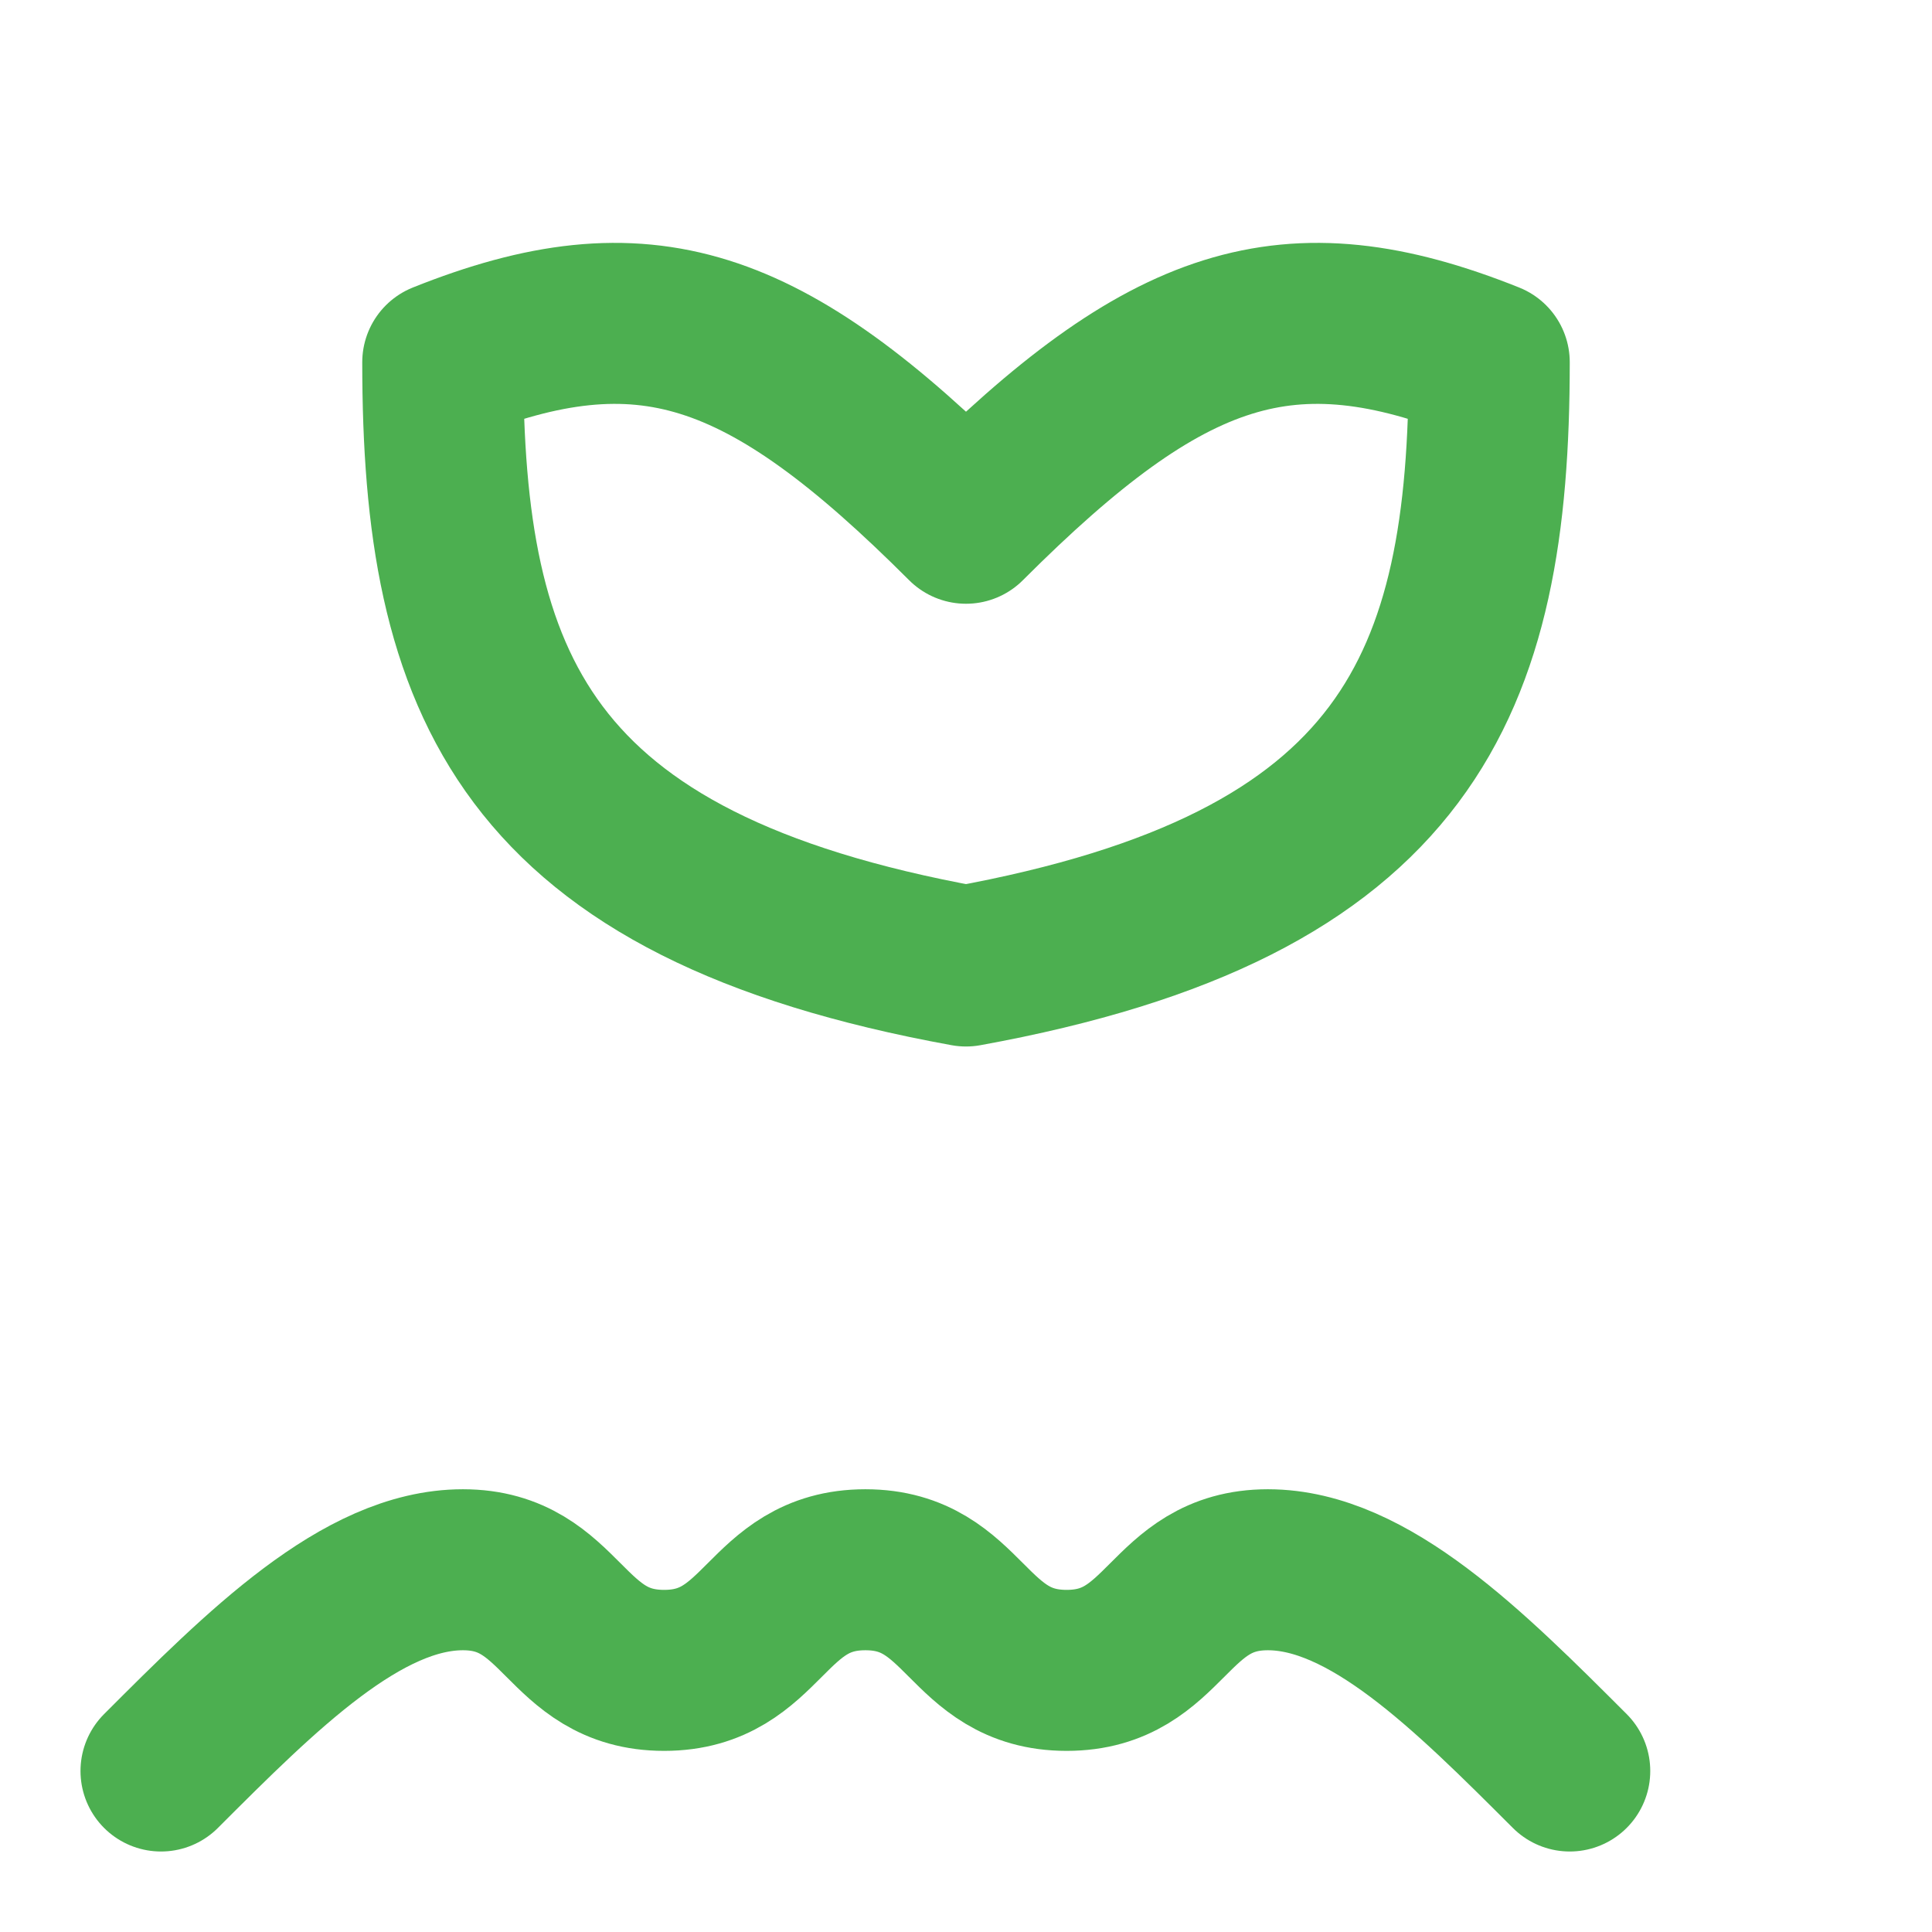 
<svg xmlns="http://www.w3.org/2000/svg" width="24" height="24" viewBox="0 0 24 24" fill="none" stroke="#4CAF50" stroke-width="2" stroke-linecap="round" stroke-linejoin="round">
  <path d="M2 22c1.25-1.25 2.5-2.5 3.75-2.5 1.25 0 1.25 1.25 2.5 1.25 1.25 0 1.25-1.25 2.5-1.25 1.25 0 1.25 1.25 2.5 1.25 1.25 0 1.25-1.25 2.5-1.25 1.25 0 2.5 1.25 3.75 2.5"/>
  <path d="M12 6.5c2.5-2.5 4-3 6.5-2 0 4-1 6.5-6.5 7.5-5.5-1-6.5-3.5-6.5-7.5 2.5-1 4-.5 6.5 2Z"/>
</svg>
